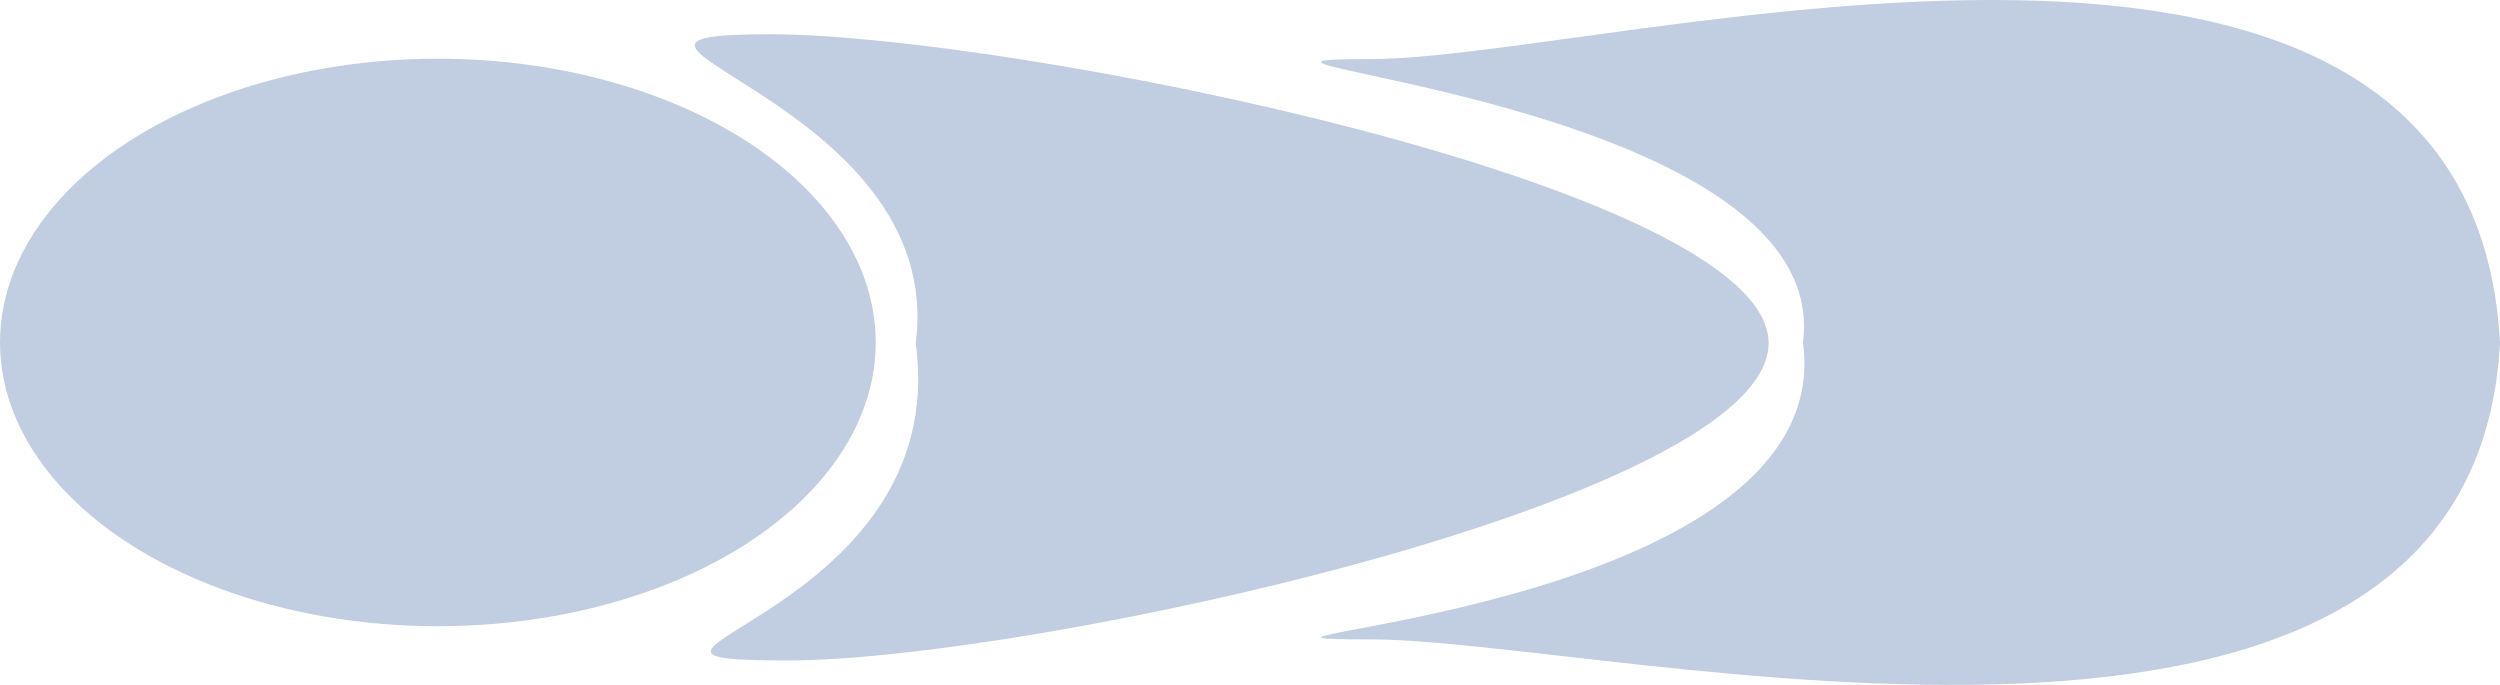 <svg xmlns="http://www.w3.org/2000/svg" width="1022" height="280" viewBox="0 0 1022 280" fill="none"><ellipse cx="179" cy="140" rx="179" ry="116" fill="#375E9D" fill-opacity="0.31"></ellipse><path d="M723 140.247C723 204.437 420.471 270 321.937 270C223.403 270 389.74 252.967 374.353 140.247C387.336 40.051 216.188 14 314.722 14C413.256 14 723 76.056 723 140.247Z" fill="#375E9D" fill-opacity="0.31"></path><path d="M1022 140.007C1010.99 350.155 658.542 261.383 560.437 261.383C462.333 261.383 752.38 252.856 737.06 140.007C749.986 39.696 462.333 24.148 560.437 24.148C658.542 24.148 1010.03 -78.668 1022 140.007Z" fill="#375E9D" fill-opacity="0.31"></path></svg>